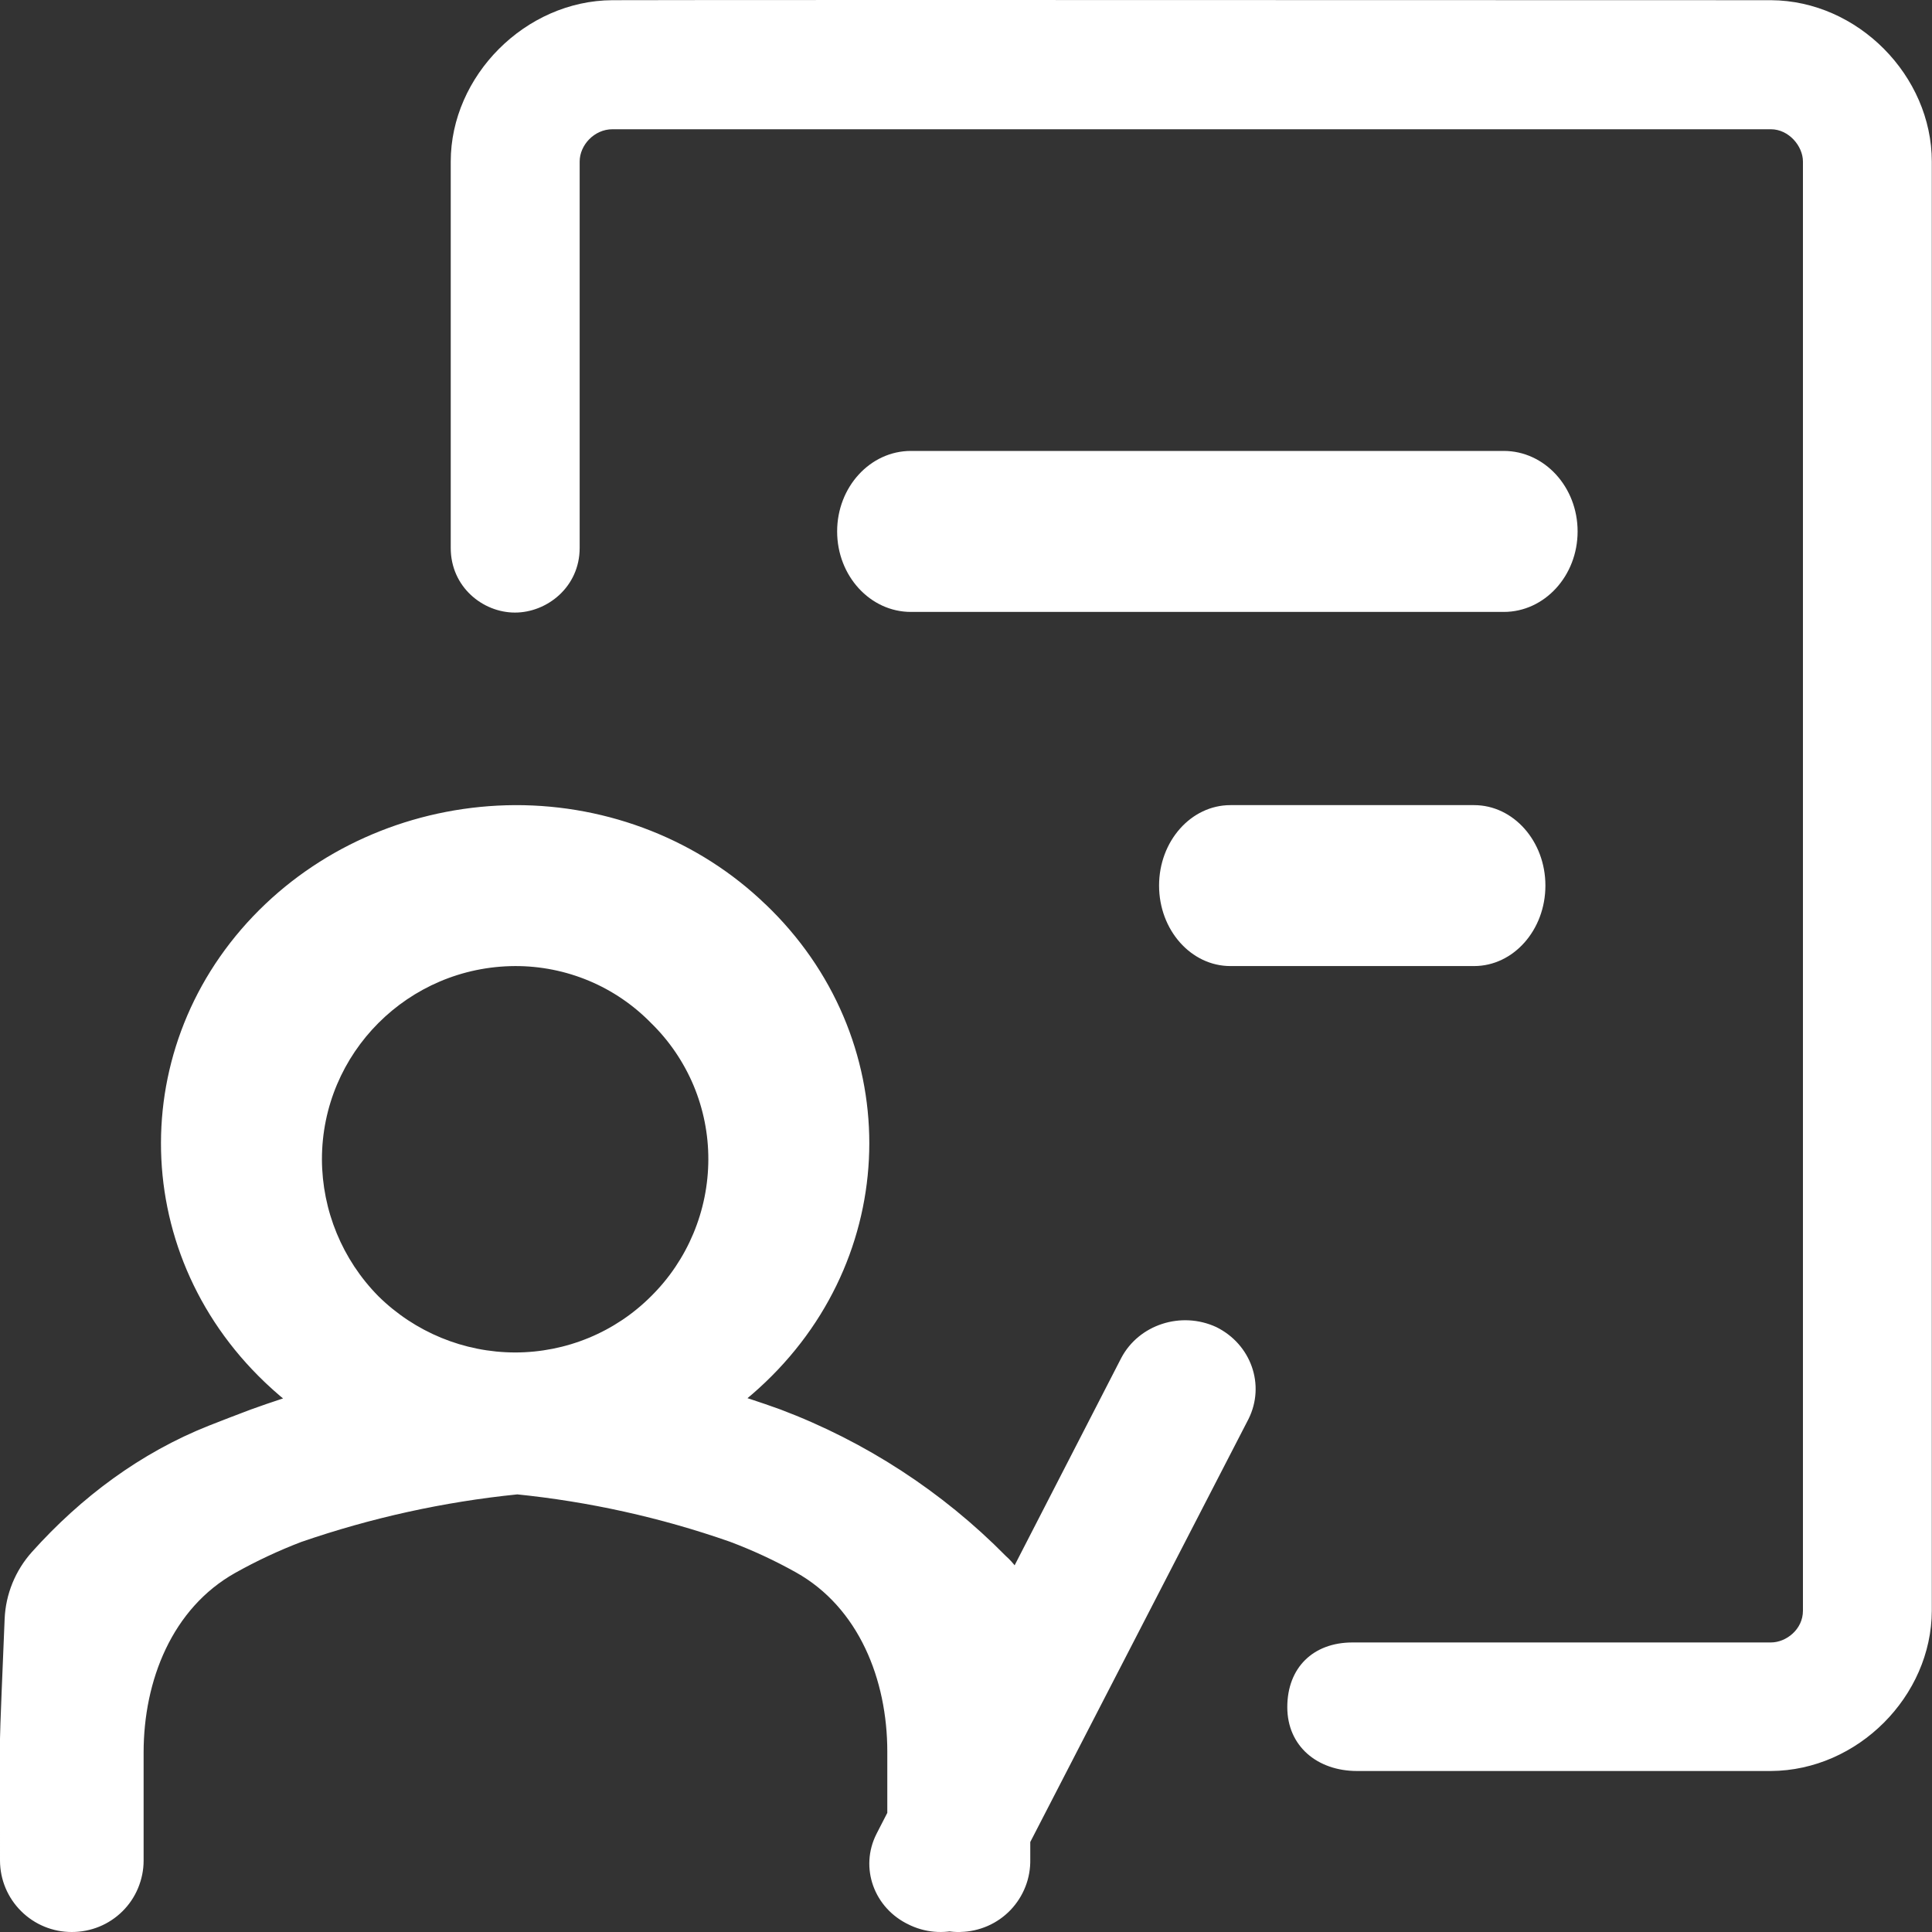 <svg width="30" height="30" viewBox="0 0 30 30" fill="none" xmlns="http://www.w3.org/2000/svg">
<rect x="0" y="0" width="30" height="30" fill="#333333" stroke="none"/>
<path d="M19.989 26.508C19.989 25.901 20.385 25.504 21.002 25.504H27.498C27.735 25.504 27.996 25.302 27.996 25.011V2.509C27.996 2.267 27.775 2.007 27.498 2.007H9.51C9.229 2.007 9.001 2.252 9.001 2.509V8.509C9.001 9.114 8.495 9.512 7.996 9.512C7.497 9.512 6.999 9.114 6.999 8.509V2.509C6.999 1.179 8.158 0.009 9.51 0.003C10.412 -0.001 16.408 -0.001 27.498 0.003C28.85 0.009 29.997 1.179 29.997 2.509V25.011C29.993 26.338 28.848 27.493 27.498 27.5H21.073C20.456 27.5 19.989 27.115 19.989 26.508ZM11.886 14.041C14.036 16.093 14.036 19.41 11.886 21.462C9.757 23.501 6.291 23.516 4.144 21.493L4.111 21.462C1.957 19.407 1.963 16.081 4.126 14.033C5.155 13.059 6.546 12.509 7.999 12.502C9.459 12.498 10.861 13.053 11.886 14.042V14.041ZM7.999 15.001C6.339 15.008 4.998 16.351 4.999 18.004C5.002 18.798 5.316 19.56 5.874 20.126C6.44 20.685 7.203 21 7.999 21.001C8.392 21.001 8.78 20.924 9.143 20.774C9.506 20.624 9.835 20.404 10.112 20.126C10.393 19.848 10.615 19.517 10.767 19.153C10.919 18.789 10.998 18.399 10.999 18.004C11 17.61 10.922 17.22 10.77 16.856C10.617 16.493 10.394 16.163 10.112 15.888C9.837 15.606 9.509 15.382 9.146 15.23C8.783 15.078 8.393 15 7.999 15.001ZM1.116 30C0.821 30.001 0.538 29.885 0.329 29.677C0.12 29.47 0.001 29.188 2.76798e-05 28.893C2.76798e-05 28.893 0.001 27.158 0 27C-0.001 26.895 0.043 25.832 0.072 25.139C0.088 24.754 0.238 24.387 0.495 24.1V24.1C1.257 23.249 2.183 22.558 3.245 22.137C3.449 22.057 3.667 21.972 3.897 21.886C5.149 21.433 6.453 21.137 7.779 21.006C8.072 20.977 8.365 21.067 8.593 21.254C8.821 21.441 8.965 21.711 8.994 22.005C9.02 22.29 8.934 22.575 8.755 22.799C8.575 23.023 8.316 23.168 8.031 23.205C6.888 23.321 5.762 23.569 4.676 23.944C4.323 24.079 3.981 24.24 3.652 24.424C2.674 24.973 2.23 26.092 2.23 27.213V28.893C2.23 29.039 2.2 29.183 2.144 29.318C2.088 29.453 2.006 29.575 1.902 29.678C1.799 29.78 1.676 29.862 1.541 29.917C1.406 29.972 1.262 30 1.116 30ZM14.915 30C14.766 30.004 14.617 29.977 14.477 29.922C14.338 29.867 14.212 29.784 14.105 29.678C13.999 29.573 13.915 29.447 13.859 29.308C13.803 29.169 13.775 29.02 13.778 28.871V27.2C13.778 26.08 13.335 24.961 12.358 24.415C12.029 24.231 11.686 24.072 11.332 23.939C10.257 23.563 9.14 23.316 8.007 23.202C7.862 23.189 7.721 23.148 7.592 23.081C7.463 23.013 7.349 22.921 7.256 22.809C7.163 22.698 7.093 22.569 7.05 22.43C7.006 22.291 6.991 22.145 7.004 22C7.019 21.852 7.063 21.708 7.135 21.577C7.206 21.446 7.303 21.331 7.42 21.239C7.538 21.146 7.672 21.078 7.816 21.039C7.96 21 8.11 20.99 8.258 21.01C9.577 21.141 10.875 21.436 12.121 21.887C13.438 22.385 14.632 23.161 15.621 24.164C15.858 24.375 15.995 24.676 15.998 24.992V28.87C16.001 29.015 15.976 29.16 15.923 29.295C15.87 29.431 15.791 29.554 15.691 29.659C15.59 29.764 15.47 29.848 15.337 29.906C15.204 29.964 15.061 29.996 14.915 29.999V30ZM24.497 8.252C24.497 8.942 23.984 9.502 23.35 9.502H14.145C13.512 9.502 12.999 8.942 12.999 8.252C12.999 7.562 13.512 7.002 14.145 7.002H23.35C23.984 7.002 24.497 7.562 24.497 8.252ZM23.997 13.751C23.997 14.441 23.501 15.001 22.889 15.001H19.106C18.494 15.001 17.998 14.441 17.998 13.751C17.998 13.062 18.494 12.502 19.106 12.502H22.889C23.501 12.502 23.997 13.062 23.997 13.751ZM15.583 29.407C15.327 29.924 14.682 30.145 14.143 29.9C14.134 29.896 14.126 29.892 14.118 29.888C13.571 29.633 13.344 29.001 13.61 28.477L13.617 28.463L17.41 21.088C17.683 20.568 18.34 20.354 18.887 20.607C19.428 20.875 19.649 21.505 19.388 22.032L15.583 29.407H15.583Z" fill="white"/>
</svg>
